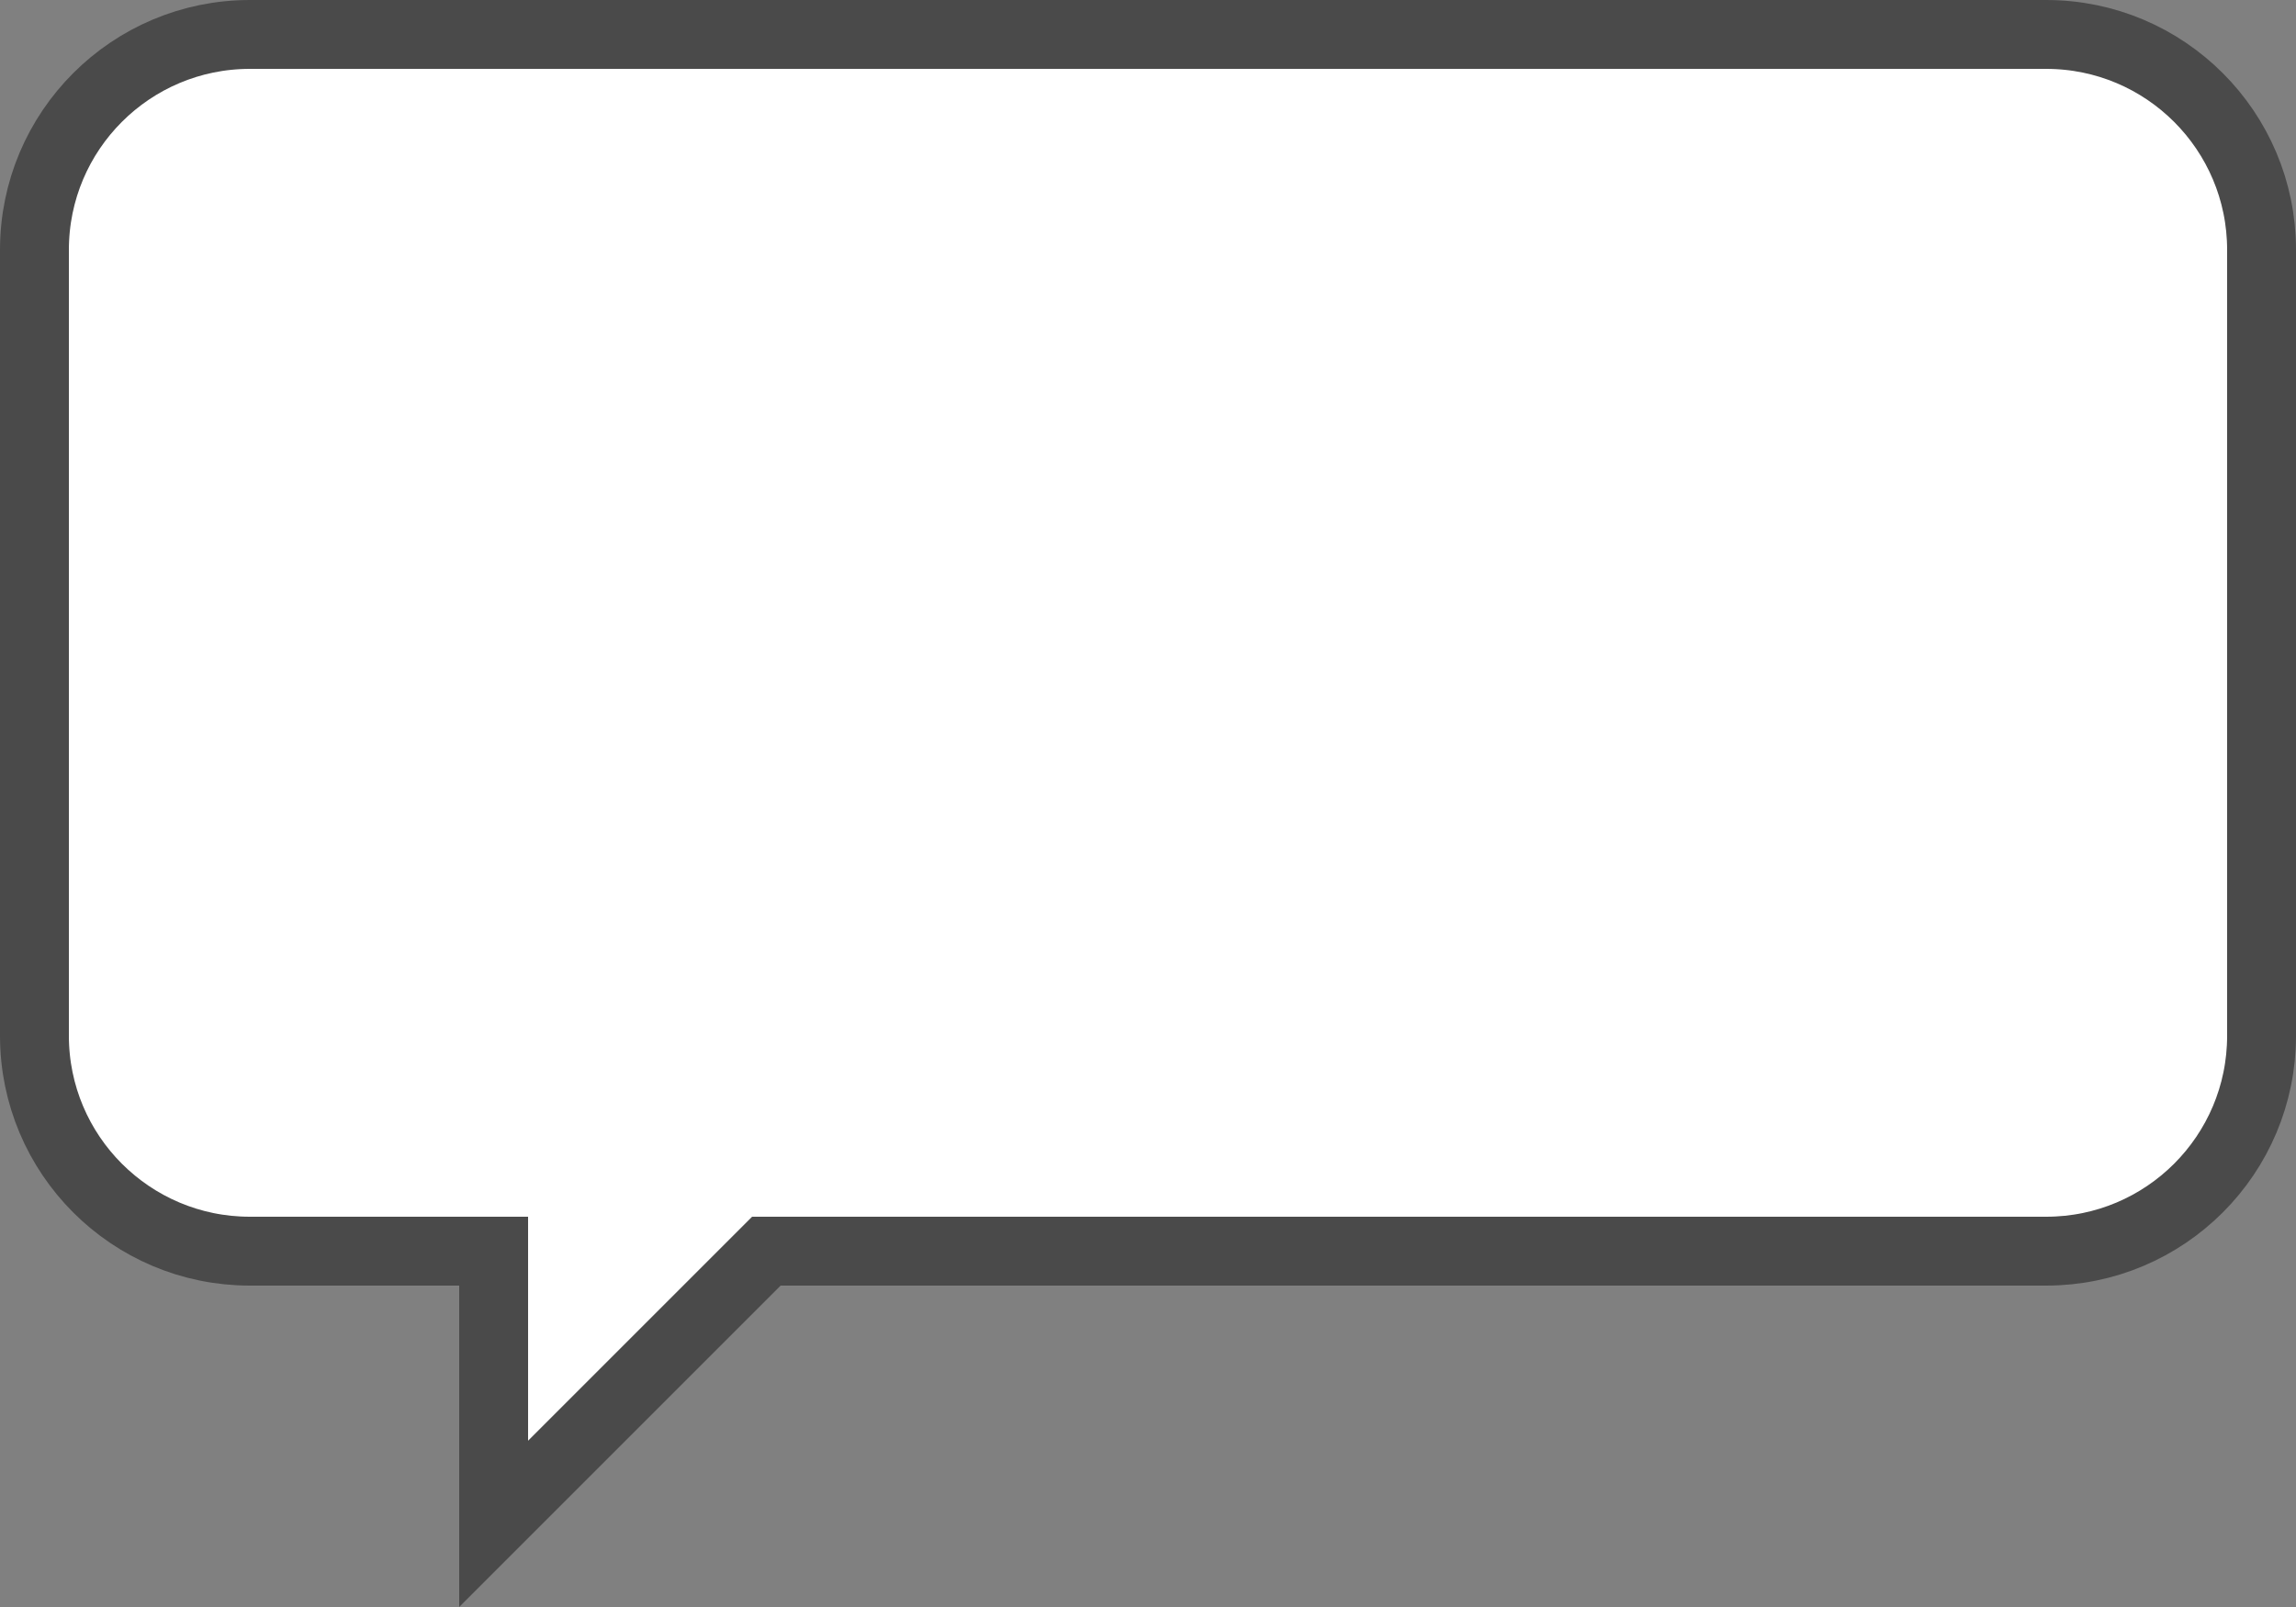 <?xml version="1.0" encoding="UTF-8"?>
<svg width="50px" height="35px" viewBox="0 0 50 35" version="1.1" xmlns="http://www.w3.org/2000/svg" xmlns:xlink="http://www.w3.org/1999/xlink">
    <rect x="0" y="0" width="50" height="35" fill="#808080" stroke="none"/>
    <title>Group 2</title>
    <g id="4.-Other-pages" stroke="none" stroke-width="1" fill="none" fill-rule="evenodd">
        <g id="4.6-Enquiry-Form-(4-buttons)-Copy" transform="translate(-382, -310)" fill="#FFFFFF" stroke="#4A4A4A" stroke-width="1.5">
            <g id="Group-3" transform="translate(353, 274)">
                <g id="Group-2" transform="translate(29, 36)">
                    <path d="M44.558,0.75 C45.854,0.75 47.027,1.275 47.876,2.124 C48.725,2.973 49.25,4.146 49.25,5.442 L49.25,5.442 L49.25,22.558 C49.25,23.854 48.725,25.027 47.876,25.876 C47.027,26.725 45.854,27.25 44.558,27.25 L44.558,27.25 L16.689,27.25 L10.75,33.189 L10.75,27.25 L5.442,27.25 C4.146,27.25 2.973,26.725 2.124,25.876 C1.275,25.027 0.75,23.854 0.75,22.558 L0.75,22.558 L0.75,5.442 C0.75,4.146 1.275,2.973 2.124,2.124 C2.973,1.275 4.146,0.75 5.442,0.75 L5.442,0.75 Z" id="Combined-Shape"></path>
                </g>
            </g>
        </g>
    </g>
</svg>